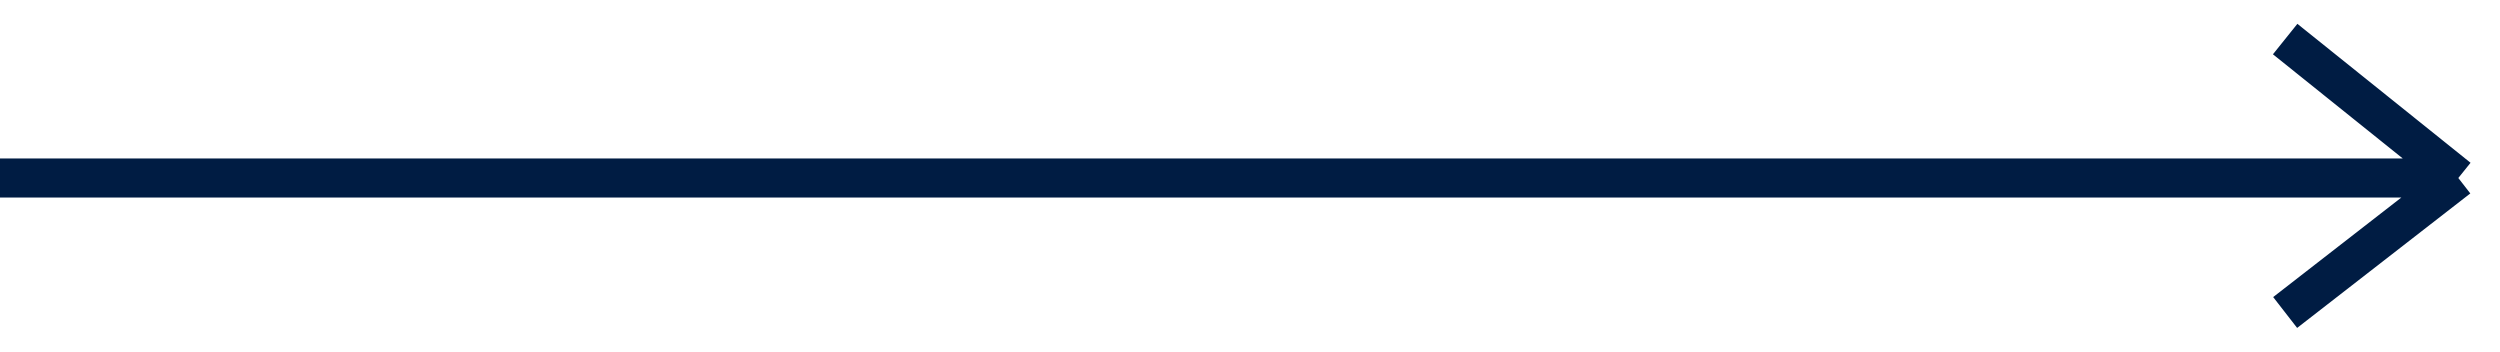 <?xml version="1.0" encoding="UTF-8"?> <svg xmlns="http://www.w3.org/2000/svg" width="64" height="9" viewBox="0 0 64 9" fill="none"><path d="M0 4.557H62.933M62.933 4.557L58.5 1M62.933 4.557L58.5 8" stroke="#001C43"></path></svg> 